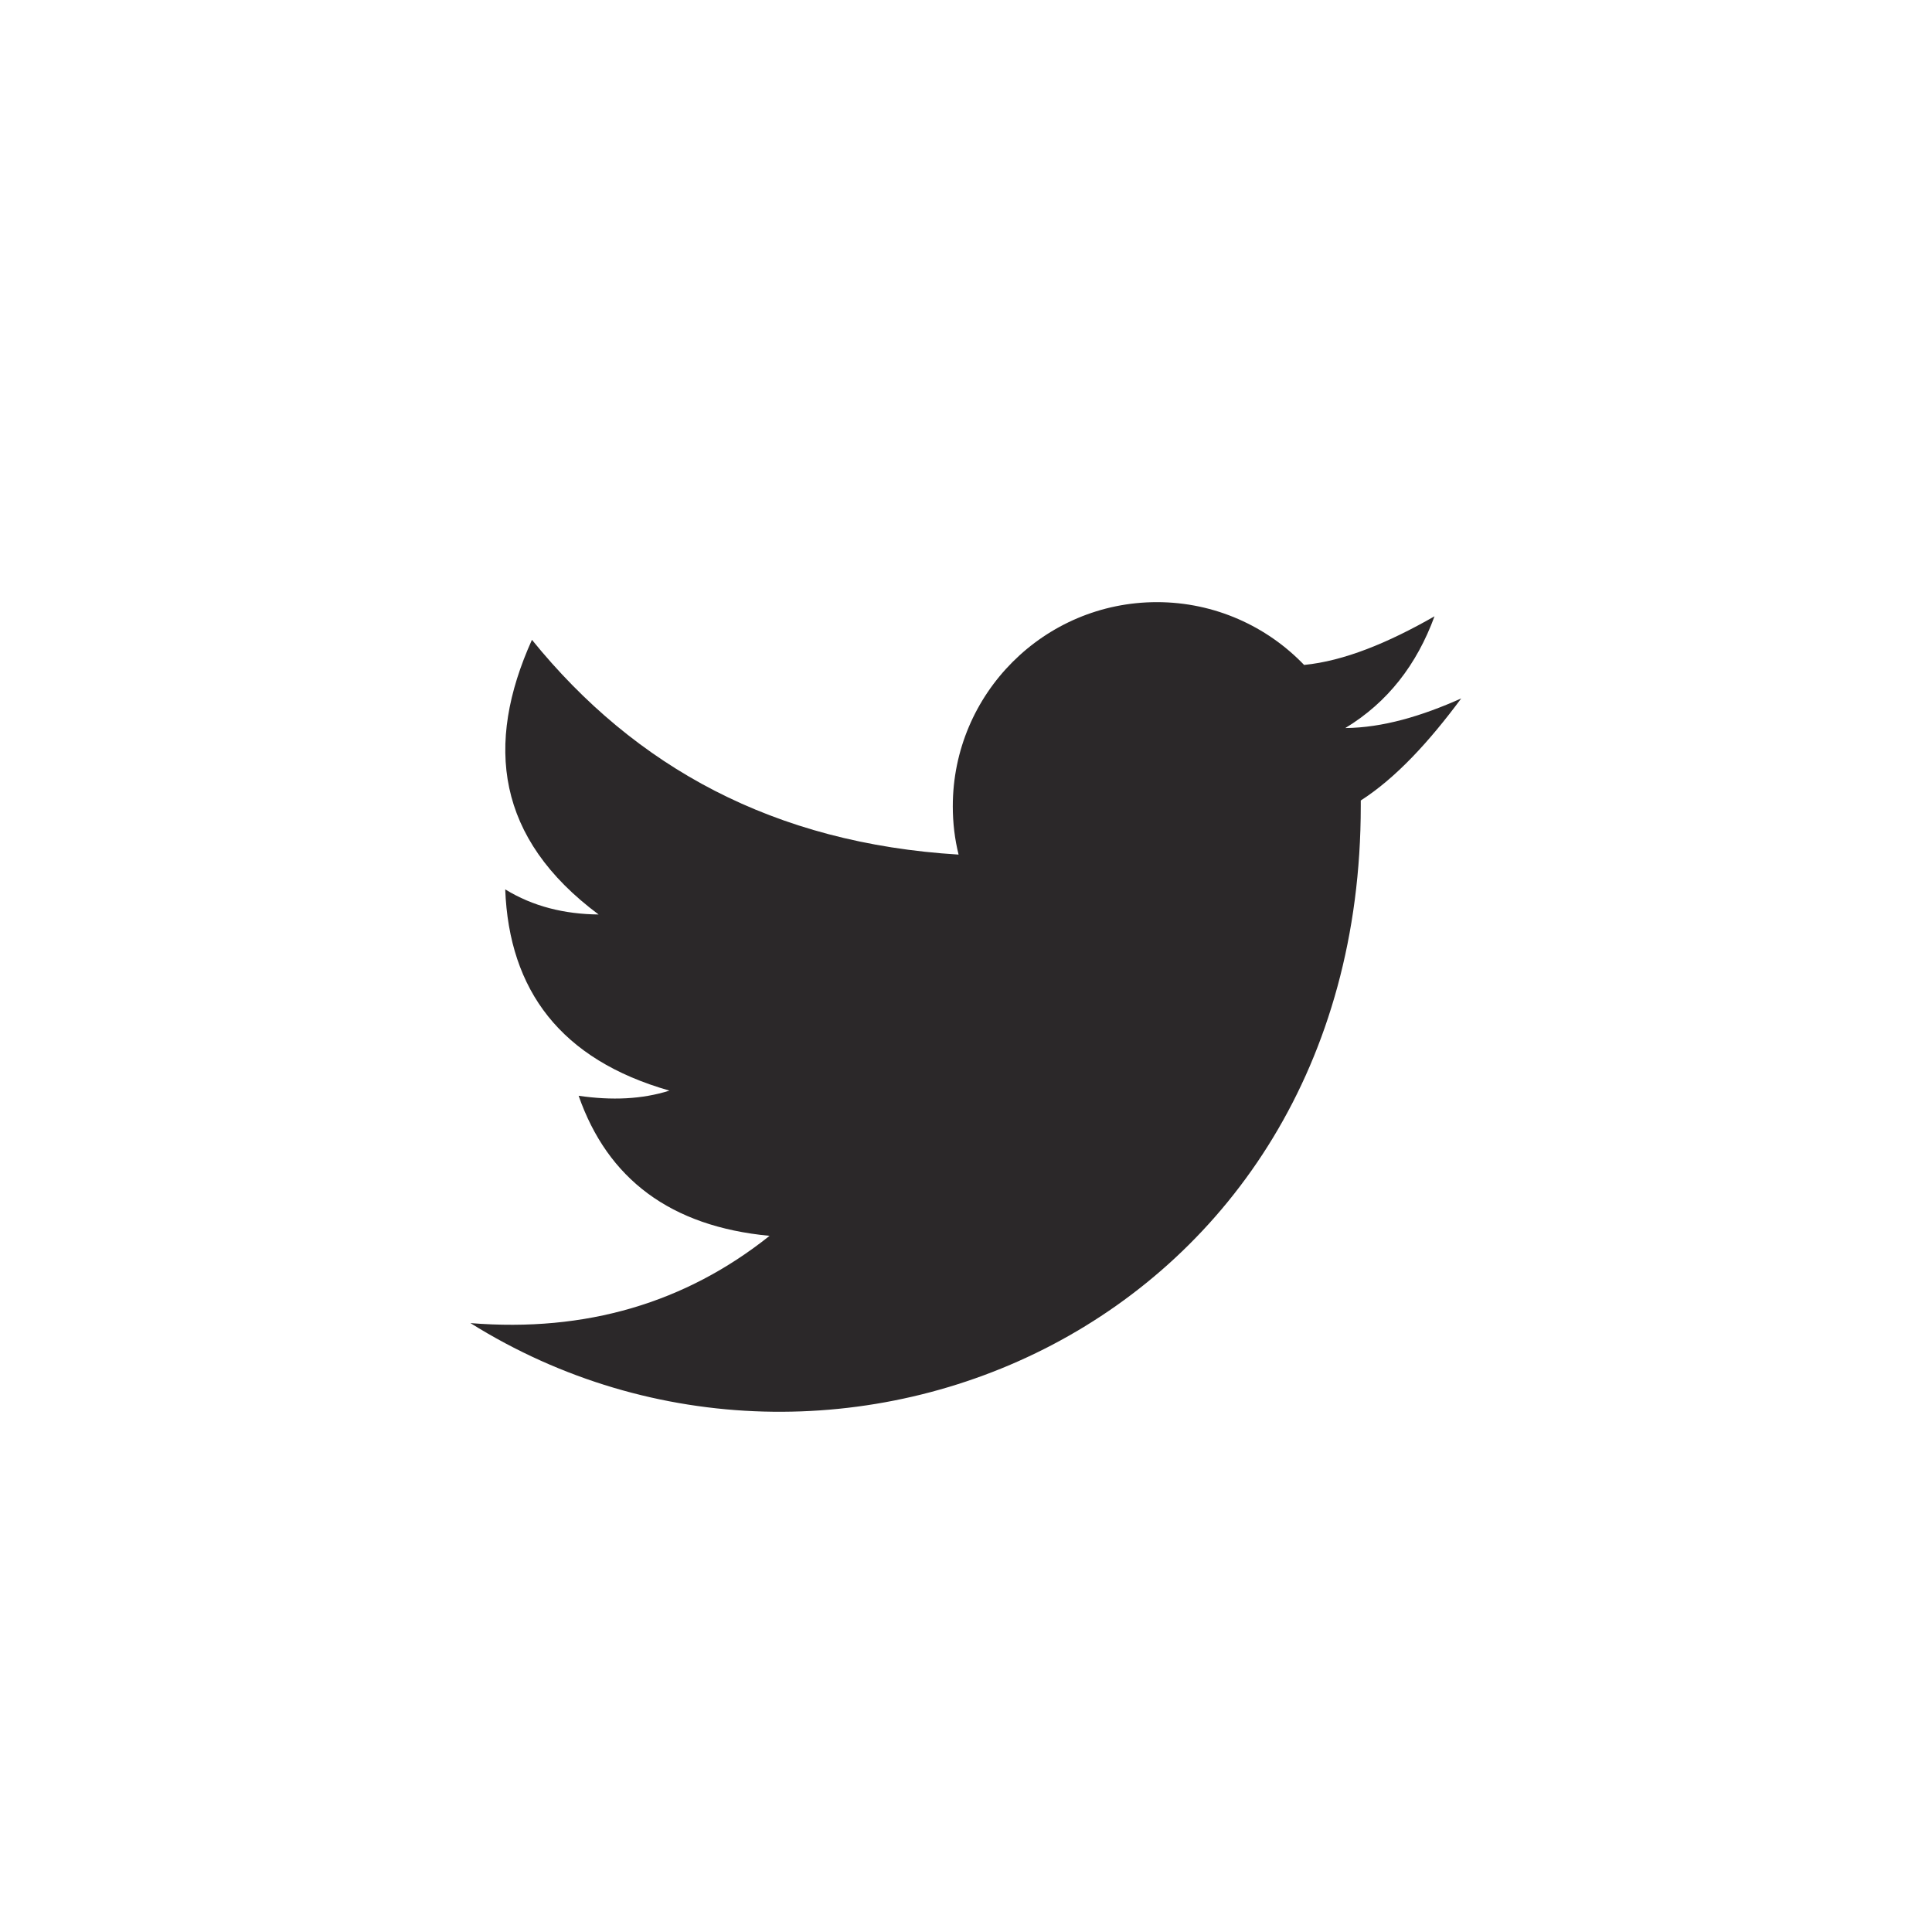 <?xml version="1.0" encoding="utf-8"?>
<!-- Generator: Adobe Illustrator 27.0.1, SVG Export Plug-In . SVG Version: 6.00 Build 0)  -->
<svg version="1.1" id="Layer_1" xmlns="http://www.w3.org/2000/svg" xmlns:xlink="http://www.w3.org/1999/xlink" x="0px" y="0px"
	 viewBox="0 0 600 600" style="enable-background:new 0 0 600 600;" xml:space="preserve">
<style type="text/css">
	.st0{fill:#2B2829;}
</style>
<path id="logo_00000124842460923232774570000003379622492555453340_" class="st0" d="M453.8,216.9c-12.3,5.5-24.4,9.1-36,9.2
	c13.2-8,22.2-19.7,27.7-34.7c-14.5,8.3-28.2,13.9-40.5,15.1l0,0c-11.5-12-27.8-19.5-45.7-19.5c-35,0-63.4,28.4-63.4,63.4
	c0,5.2,0.6,10.2,1.8,15c-57.3-3.5-100.4-27.1-132.5-66.7c-14.7,32.6-11,61.7,20.7,85.3c-10.6-0.1-20.4-2.5-29-7.8
	c1.2,31.4,17.3,52.9,51,62.5c-8.5,2.7-17.9,3.1-28.2,1.6c9,25.8,28.5,40.6,59.3,43.5c-26.1,20.8-57,30-92.9,27.1
	c113.4,70.9,276.5,0.5,276.5-160.6c0-0.6,0-1.1,0-1.7l0,0C433.5,241.6,443.8,230.4,453.8,216.9z"/>
</svg>
